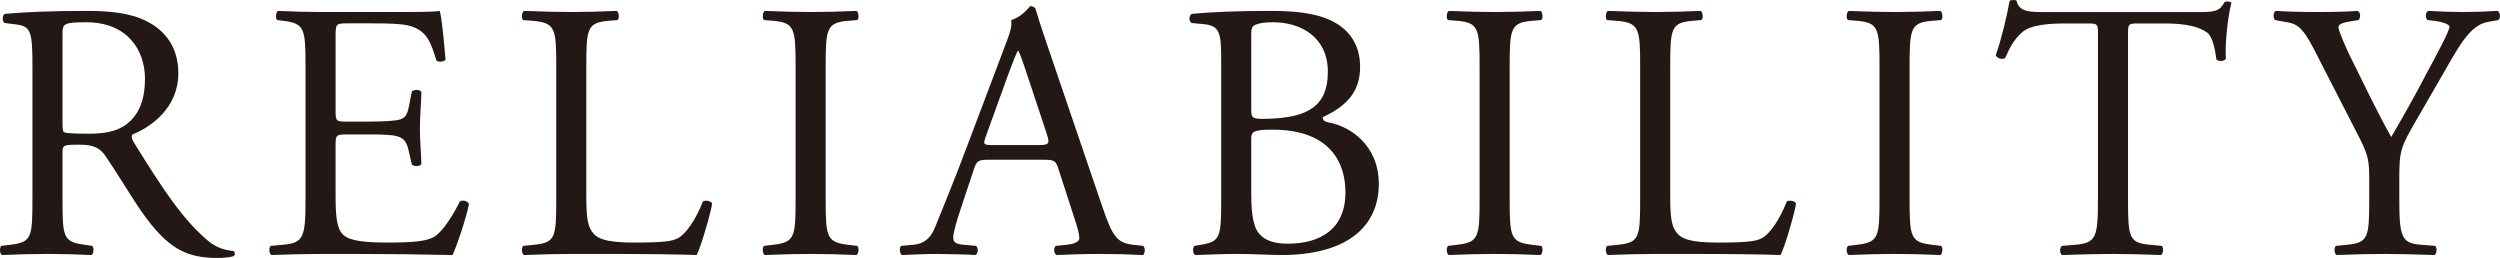 <?xml version="1.0" encoding="UTF-8"?>
<svg id="_レイヤー_2" data-name="レイヤー 2" xmlns="http://www.w3.org/2000/svg" viewBox="0 0 272.81 28.15">
  <defs>
    <style>
      .cls-1 {
        fill: #231815;
      }
    </style>
  </defs>
  <g id="_レイヤー_1-2" data-name="レイヤー 1">
    <g>
      <path class="cls-1" d="M3.54,7.35c0-3.8-.12-4.48-1.76-4.68l-1.28-.16c-.28-.2-.28-.84.04-1,2.24-.2,5-.32,8.92-.32,2.48,0,4.84.2,6.68,1.2,1.92,1,3.32,2.8,3.32,5.6,0,3.8-3,5.88-5,6.68-.2.24,0,.64.2.96,3.2,5.16,5.32,8.36,8.04,10.64.68.6,1.68,1.04,2.76,1.12.2.08.24.4.04.56-.36.12-1,.2-1.76.2-3.4,0-5.44-1-8.28-5.04-1.04-1.48-2.68-4.24-3.92-6.04-.6-.88-1.24-1.28-2.84-1.28-1.8,0-1.88.04-1.88.88v5.04c0,4.2.08,4.68,2.4,5l.84.12c.24.2.16.88-.08,1-1.8-.08-3.16-.12-4.76-.12-1.68,0-3.12.04-5,.12-.24-.12-.32-.72-.08-1l1-.12c2.32-.28,2.4-.8,2.4-5V7.35ZM6.82,13.07c0,.72,0,1.16.12,1.32.12.12.72.2,2.76.2,1.44,0,2.96-.16,4.12-1.04,1.08-.84,2-2.24,2-4.96,0-3.16-1.96-6.16-6.4-6.16-2.48,0-2.6.16-2.6,1.28v9.36Z"/>
      <path class="cls-1" d="M33.34,7.31c0-4.16-.08-4.76-2.44-5.04l-.64-.08c-.24-.16-.16-.88.08-1,1.72.08,3.08.12,4.72.12h7.52c2.56,0,4.92,0,5.4-.12.24.68.48,3.56.64,5.32-.16.24-.8.32-1,.08-.6-1.88-.96-3.28-3.04-3.8-.84-.2-2.12-.24-3.88-.24h-2.88c-1.2,0-1.2.08-1.2,1.6v8c0,1.12.12,1.12,1.32,1.12h2.32c1.68,0,2.92-.08,3.4-.24.48-.16.76-.4.96-1.4l.32-1.64c.2-.24.88-.24,1.04.04,0,.96-.16,2.52-.16,4.04,0,1.44.16,2.96.16,3.84-.16.28-.84.28-1.04.04l-.36-1.56c-.16-.72-.44-1.32-1.24-1.52-.56-.16-1.52-.2-3.08-.2h-2.32c-1.2,0-1.32.04-1.32,1.08v5.64c0,2.12.12,3.48.76,4.16.48.48,1.32.92,4.84.92,3.08,0,4.24-.16,5.12-.6.72-.4,1.8-1.8,2.84-3.88.28-.2.84-.08,1,.28-.28,1.4-1.28,4.48-1.8,5.56-3.6-.08-7.16-.12-10.72-.12h-3.6c-1.72,0-3.08.04-5.44.12-.24-.12-.32-.76-.08-1l1.32-.12c2.28-.2,2.48-.8,2.48-5V7.31Z"/>
      <path class="cls-1" d="M60.7,7.31c0-4.2-.08-4.84-2.6-5.04l-1-.08c-.24-.16-.16-.88.08-1,2.24.08,3.6.12,5.2.12s2.92-.04,4.92-.12c.24.12.32.84.08,1l-.96.08c-2.36.2-2.44.84-2.44,5.04v13.92c0,2.52.12,3.56.84,4.32.44.44,1.2.92,4.36.92,3.4,0,4.24-.16,4.88-.52.8-.48,1.84-1.92,2.64-3.96.24-.2,1-.04,1,.24,0,.44-1.12,4.52-1.68,5.6-2.04-.08-5.84-.12-9.96-.12h-3.68c-1.68,0-2.96.04-5.2.12-.24-.12-.32-.76-.08-1l1.2-.12c2.32-.24,2.4-.8,2.4-5V7.31Z"/>
      <path class="cls-1" d="M86.82,7.39c0-4.24-.08-4.92-2.44-5.12l-1-.08c-.24-.16-.16-.88.08-1,2,.08,3.36.12,5.04.12s2.96-.04,4.96-.12c.24.12.32.84.08,1l-1,.08c-2.36.2-2.44.88-2.44,5.12v14.24c0,4.24.08,4.8,2.44,5.08l1,.12c.24.16.16.88-.08,1-2-.08-3.36-.12-4.96-.12-1.68,0-3.04.04-5.04.12-.24-.12-.32-.76-.08-1l1-.12c2.36-.28,2.44-.84,2.44-5.08V7.39Z"/>
      <path class="cls-1" d="M115.5,18.43c-.28-.88-.44-1-1.64-1h-6.04c-1,0-1.24.12-1.52.96l-1.4,4.2c-.6,1.8-.88,2.88-.88,3.32,0,.48.2.72,1.16.8l1.32.12c.28.2.28.84-.08,1-1.04-.08-2.28-.08-4.16-.12-1.32,0-2.76.08-3.84.12-.24-.16-.32-.8-.08-1l1.32-.12c.96-.08,1.84-.52,2.4-1.96.72-1.84,1.84-4.44,3.52-8.92l4.08-10.8c.56-1.44.8-2.2.68-2.84.96-.28,1.64-1,2.08-1.52.24,0,.52.08.6.36.52,1.76,1.16,3.6,1.76,5.36l5.48,16.08c1.16,3.44,1.68,4.04,3.4,4.24l1.08.12c.28.2.2.84,0,1-1.64-.08-3.04-.12-4.84-.12-1.92,0-3.44.08-4.6.12-.32-.16-.36-.8-.08-1l1.16-.12c.84-.08,1.4-.32,1.4-.72,0-.44-.2-1.16-.52-2.12l-1.76-5.44ZM107.58,14.87c-.32.92-.28.96.84.96h4.92c1.16,0,1.24-.16.88-1.24l-2.16-6.52c-.32-.96-.68-2.04-.92-2.52h-.08c-.12.2-.52,1.16-.96,2.36l-2.52,6.96Z"/>
      <path class="cls-1" d="M133.26,6.51c0-2.96-.16-3.72-1.96-3.88l-1.28-.12c-.32-.24-.28-.84.04-1,2.16-.2,4.88-.32,8.6-.32,2.52,0,4.92.2,6.72,1.12,1.72.84,3.04,2.44,3.04,5,0,2.88-1.68,4.36-4.08,5.48,0,.4.32.52.76.6,2.16.4,5.36,2.4,5.36,6.68,0,4.64-3.44,7.76-10.64,7.76-1.16,0-3.12-.12-4.8-.12s-3.12.08-4.6.12c-.24-.12-.32-.76-.08-1l.72-.12c2.12-.36,2.2-.8,2.2-5V6.51ZM136.54,11.83c0,1.12.04,1.2,2.08,1.12,4.08-.16,6.28-1.36,6.28-5.12s-2.92-5.4-5.96-5.4c-.88,0-1.48.08-1.84.24-.4.12-.56.32-.56,1.04v8.12ZM136.54,21.11c0,1.44.08,3.48.84,4.36.76.92,1.96,1.12,3.16,1.12,3.56,0,6.28-1.6,6.28-5.6,0-3.16-1.6-6.84-7.96-6.84-2.16,0-2.32.24-2.32,1.04v5.92Z"/>
      <path class="cls-1" d="M161.46,7.39c0-4.24-.08-4.92-2.44-5.12l-1-.08c-.24-.16-.16-.88.08-1,2,.08,3.36.12,5.04.12s2.96-.04,4.96-.12c.24.12.32.84.08,1l-1,.08c-2.36.2-2.44.88-2.44,5.12v14.24c0,4.24.08,4.8,2.44,5.08l1,.12c.24.16.16.88-.08,1-2-.08-3.36-.12-4.96-.12-1.68,0-3.04.04-5.04.12-.24-.12-.32-.76-.08-1l1-.12c2.36-.28,2.44-.84,2.44-5.08V7.39Z"/>
      <path class="cls-1" d="M178.98,7.31c0-4.2-.08-4.84-2.6-5.04l-1-.08c-.24-.16-.16-.88.08-1,2.24.08,3.6.12,5.2.12s2.92-.04,4.92-.12c.24.12.32.84.08,1l-.96.08c-2.36.2-2.44.84-2.44,5.04v13.92c0,2.52.12,3.56.84,4.32.44.44,1.2.92,4.36.92,3.4,0,4.24-.16,4.88-.52.8-.48,1.84-1.92,2.64-3.96.24-.2,1-.04,1,.24,0,.44-1.12,4.52-1.68,5.6-2.04-.08-5.84-.12-9.96-.12h-3.68c-1.68,0-2.96.04-5.2.12-.24-.12-.32-.76-.08-1l1.2-.12c2.32-.24,2.4-.8,2.4-5V7.31Z"/>
      <path class="cls-1" d="M205.1,7.39c0-4.24-.08-4.92-2.44-5.12l-1-.08c-.24-.16-.16-.88.08-1,2,.08,3.36.12,5.04.12s2.96-.04,4.96-.12c.24.12.32.84.08,1l-1,.08c-2.36.2-2.44.88-2.44,5.12v14.24c0,4.24.08,4.8,2.44,5.08l1,.12c.24.16.16.88-.08,1-2-.08-3.36-.12-4.96-.12-1.68,0-3.04.04-5.04.12-.24-.12-.32-.76-.08-1l1-.12c2.36-.28,2.44-.84,2.44-5.08V7.39Z"/>
      <path class="cls-1" d="M232.22,21.71c0,4.2.08,4.8,2.4,5l1.28.12c.24.16.16.88-.08,1-2.28-.08-3.64-.12-5.24-.12s-3,.04-5.56.12c-.24-.12-.32-.8,0-1l1.44-.12c2.28-.2,2.48-.8,2.48-5V3.84c0-1.24,0-1.28-1.2-1.28h-2.2c-1.72,0-3.92.08-4.92,1-.96.88-1.36,1.76-1.8,2.76-.32.24-.88.04-1.04-.28.64-1.8,1.24-4.36,1.52-5.96.12-.08.64-.12.76,0,.24,1.28,1.56,1.24,3.4,1.24h16.2c2.16,0,2.52-.08,3.12-1.12.2-.08.64-.04.72.12-.44,1.64-.72,4.88-.6,6.08-.16.32-.84.32-1.04.08-.12-1-.4-2.48-1-2.92-.92-.68-2.44-1-4.64-1h-2.84c-1.2,0-1.16.04-1.16,1.36v17.8Z"/>
      <path class="cls-1" d="M261.82,21.63c0,4.28.24,4.92,2.4,5.08l1.52.12c.24.24.16.88-.08,1-2.48-.08-3.84-.12-5.44-.12-1.68,0-3.12.04-5.24.12-.24-.12-.32-.76-.08-1l1.24-.12c2.32-.24,2.4-.8,2.4-5.08v-2.04c0-2.2-.12-2.72-1.28-4.96l-4.72-9.2c-1.36-2.64-1.96-2.84-3.16-3.04l-1.12-.2c-.24-.28-.2-.84.08-1,1.28.08,2.72.12,4.64.12s3.28-.04,4.28-.12c.36.12.36.76.12,1l-.52.08c-1.4.2-1.68.4-1.68.72,0,.4,1.04,2.68,1.24,3.08,1.48,2.96,2.96,6.12,4.52,8.88,1.24-2.12,2.56-4.44,3.76-6.76,1.12-2.08,2.6-4.8,2.6-5.28,0-.24-.72-.52-1.68-.64l-.72-.08c-.28-.28-.24-.84.08-1,1.44.08,2.6.12,3.84.12s2.36-.04,3.72-.12c.32.2.36.76.08,1l-1.12.2c-2.08.36-3.28,2.88-5.28,6.32l-2.52,4.36c-1.76,3.04-1.88,3.4-1.88,6.48v2.08Z"/>
    </g>
  </g>
</svg>